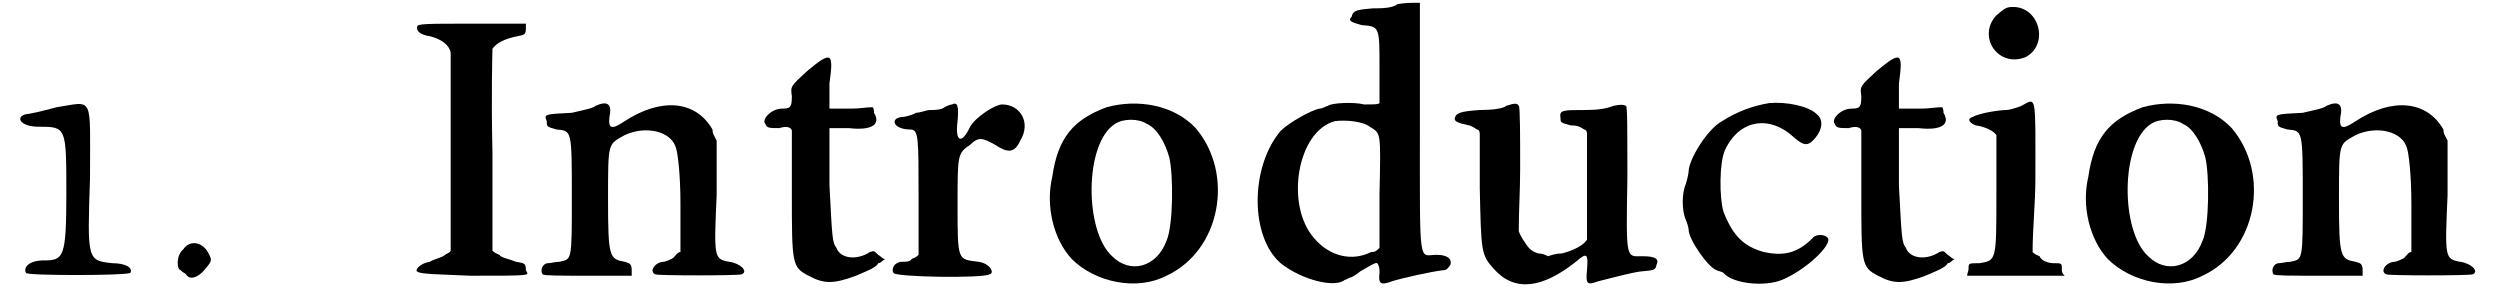<?xml version='1.0' encoding='utf-8'?>
<svg xmlns="http://www.w3.org/2000/svg" xmlns:xlink="http://www.w3.org/1999/xlink" width="177px" height="21px" viewBox="0 0 1774 213" version="1.1">
<defs>
<path id="gl4355" d="M 30 10 C 19 13 10 15 8 15 C 0 17 4 24 17 24 C 37 24 37 24 37 72 C 37 118 35 120 21 120 C 10 120 6 125 8 129 C 8 131 79 131 83 129 C 85 125 79 122 70 122 C 52 120 52 120 54 61 C 54 0 57 6 30 10 z" fill="black"/><!-- width=96 height=140 -->
<path id="gl1027" d="M 7 7 C 2 11 2 21 5 22 C 7 24 8 24 9 25 C 11 29 17 28 22 22 C 28 15 28 15 24 8 C 19 1 11 1 7 7 z" fill="black"/><!-- width=35 height=35 -->
<path id="gl9747" d="M 2 4 C 1 7 4 10 11 11 C 19 13 25 17 26 23 C 26 25 26 59 26 96 C 26 119 26 143 26 165 C 25 167 23 167 22 168 C 20 170 14 171 11 173 C 4 174 0 179 2 180 C 4 182 19 182 40 183 C 86 183 82 183 80 179 C 80 174 79 174 73 173 C 68 171 62 170 61 168 C 59 167 58 167 56 165 C 56 141 56 117 56 95 C 55 50 56 23 56 20 C 59 16 64 13 74 11 C 79 10 80 10 80 5 C 80 5 80 4 80 2 C 67 2 55 2 41 2 C 10 2 2 2 2 4 z" fill="black"/><!-- width=91 height=192 -->
<path id="gl9750" d="M 44 4 C 42 6 35 7 27 9 C 7 10 7 10 9 15 C 9 19 9 19 16 21 C 27 22 27 21 27 70 C 27 116 27 114 18 116 C 15 116 12 117 10 117 C 6 117 4 122 6 125 C 7 126 18 126 39 126 C 48 126 59 126 70 126 C 70 125 70 123 70 122 C 70 117 68 117 65 116 C 54 114 53 113 53 71 C 53 29 53 32 65 25 C 80 18 99 22 102 35 C 103 38 105 53 105 74 C 105 85 105 97 105 109 C 103 109 102 111 100 113 C 99 114 94 116 93 116 C 87 116 82 123 87 125 C 88 126 146 126 149 125 C 154 123 148 117 140 116 C 129 114 129 113 131 68 C 131 54 131 42 131 29 C 129 25 128 24 128 21 C 116 0 91 -2 65 15 C 56 21 53 21 54 12 C 56 3 53 0 44 4 z" fill="black"/><!-- width=158 height=134 -->
<path id="gl9753" d="M 33 13 C 21 24 21 24 22 31 C 22 39 21 40 15 40 C 7 40 0 48 3 51 C 4 54 6 54 13 54 C 19 52 22 54 22 56 C 22 56 22 77 22 101 C 22 151 22 154 34 160 C 45 166 52 166 68 160 C 75 157 83 154 84 151 C 86 151 87 149 89 148 C 87 148 86 146 84 145 C 81 142 81 142 78 143 C 69 149 57 148 54 140 C 51 136 51 133 49 95 C 49 81 49 68 49 54 C 54 54 59 54 63 54 C 80 56 86 51 81 43 C 81 42 81 40 80 39 C 75 39 71 40 65 40 C 57 40 49 40 49 40 C 49 39 49 31 49 22 C 52 0 51 -2 33 13 z" fill="black"/><!-- width=96 height=174 -->
<path id="gl9756" d="M 45 3 C 44 3 41 4 38 6 C 35 7 32 7 29 7 C 27 7 22 9 19 9 C 18 10 12 12 9 12 C 0 13 3 21 15 21 C 21 21 21 26 21 70 C 21 84 21 98 21 111 C 19 113 18 113 16 114 C 15 116 12 116 9 116 C 4 116 1 121 3 124 C 4 127 67 128 72 125 C 76 124 72 117 64 116 C 49 114 49 116 49 75 C 49 39 49 38 58 32 C 64 26 67 27 76 32 C 85 38 90 38 94 29 C 102 16 94 3 81 3 C 76 3 62 12 58 19 C 52 32 47 30 49 15 C 50 4 49 1 45 3 z" fill="black"/><!-- width=110 height=134 -->
<path id="gl9759" d="M 45 6 C 21 15 10 28 6 56 C 1 77 7 101 20 115 C 37 132 67 138 88 127 C 127 109 137 54 109 21 C 93 4 67 0 45 6 M 74 18 C 81 21 87 31 90 42 C 93 54 93 91 88 102 C 81 121 62 126 49 113 C 29 95 29 32 51 18 C 57 14 68 14 74 18 z" fill="black"/><!-- width=134 height=141 -->
<path id="gl9762" d="M 106 3 C 102 6 94 6 88 6 C 78 7 74 7 73 12 C 70 15 73 16 80 18 C 93 19 93 19 93 48 C 93 62 93 74 93 74 C 92 75 90 75 82 75 C 74 73 58 74 56 76 C 55 76 52 78 50 78 C 44 79 28 88 22 94 C 0 120 0 170 22 189 C 37 201 61 207 68 201 C 69 201 72 199 73 199 C 75 198 78 196 79 195 C 91 188 91 188 92 190 C 93 192 93 193 93 196 C 92 204 94 205 102 202 C 108 200 130 195 139 194 C 141 194 142 193 144 190 C 145 186 142 183 134 183 C 121 183 122 194 122 91 C 122 62 122 32 122 2 C 121 2 120 2 118 2 C 116 2 111 2 106 3 M 86 91 C 94 96 94 94 93 139 C 93 152 93 165 93 178 C 91 180 90 181 87 181 C 73 188 57 184 46 171 C 25 147 34 94 61 87 C 68 86 81 87 86 91 z" fill="black"/><!-- width=154 height=212 -->
<path id="gl9763" d="M 40 4 C 38 6 30 7 21 7 C 7 8 4 9 3 13 C 3 15 4 16 13 18 C 14 18 16 19 19 21 C 20 21 21 22 21 24 C 21 37 21 50 21 63 C 22 109 22 111 31 121 C 46 138 66 135 90 116 C 98 109 99 110 98 122 C 97 132 98 133 106 130 C 114 128 129 124 136 123 C 147 122 147 122 148 118 C 150 114 147 112 138 112 C 126 112 126 116 127 56 C 127 20 127 4 126 4 C 124 3 122 3 117 4 C 112 6 106 7 97 7 C 80 7 78 7 79 13 C 79 16 79 16 86 18 C 91 18 93 19 96 21 C 97 21 98 22 98 24 C 98 36 98 49 98 61 C 98 82 98 99 98 100 C 96 104 88 108 80 110 C 76 110 73 111 70 112 C 68 111 66 110 63 110 C 57 108 56 106 52 100 C 51 98 50 97 49 94 C 49 80 50 64 50 50 C 50 26 50 4 49 4 C 48 2 46 2 40 4 z" fill="black"/><!-- width=158 height=139 -->
<path id="gl9764" d="M 66 2 C 54 4 43 8 32 15 C 21 21 8 43 8 51 C 8 52 7 57 6 60 C 3 67 3 79 6 86 C 7 88 8 92 8 93 C 8 100 22 120 28 122 C 30 123 32 123 33 124 C 40 132 63 134 75 129 C 92 122 111 104 108 99 C 106 96 99 96 97 99 C 86 110 76 112 62 109 C 48 105 40 98 33 80 C 30 70 30 45 34 36 C 44 14 66 10 84 27 C 91 33 94 33 99 27 C 104 21 105 14 100 10 C 94 4 78 1 66 2 z" fill="black"/><!-- width=116 height=141 -->
<path id="gl9753" d="M 33 13 C 21 24 21 24 22 31 C 22 39 21 40 15 40 C 7 40 0 48 3 51 C 4 54 6 54 13 54 C 19 52 22 54 22 56 C 22 56 22 77 22 101 C 22 151 22 154 34 160 C 45 166 52 166 68 160 C 75 157 83 154 84 151 C 86 151 87 149 89 148 C 87 148 86 146 84 145 C 81 142 81 142 78 143 C 69 149 57 148 54 140 C 51 136 51 133 49 95 C 49 81 49 68 49 54 C 54 54 59 54 63 54 C 80 56 86 51 81 43 C 81 42 81 40 80 39 C 75 39 71 40 65 40 C 57 40 49 40 49 40 C 49 39 49 31 49 22 C 52 0 51 -2 33 13 z" fill="black"/><!-- width=96 height=174 -->
<path id="gl9765" d="M 22 7 C 8 22 23 45 43 37 C 60 28 53 1 34 1 C 29 1 28 2 22 7 M 40 72 C 35 74 31 75 29 75 C 25 75 10 77 5 80 C 1 81 2 84 7 86 C 14 87 20 90 22 93 C 22 93 22 114 22 136 C 22 183 22 183 10 185 C 2 185 2 185 2 189 C 2 191 1 192 1 194 C 13 194 25 194 35 194 C 47 194 59 194 71 194 C 69 192 69 191 69 189 C 69 185 69 185 63 185 C 59 185 54 183 53 180 C 51 179 50 179 48 177 C 48 160 50 142 50 124 C 50 63 51 66 40 72 z" fill="black"/><!-- width=77 height=203 -->
<path id="gl9759" d="M 45 6 C 21 15 10 28 6 56 C 1 77 7 101 20 115 C 37 132 67 138 88 127 C 127 109 137 54 109 21 C 93 4 67 0 45 6 M 74 18 C 81 21 87 31 90 42 C 93 54 93 91 88 102 C 81 121 62 126 49 113 C 29 95 29 32 51 18 C 57 14 68 14 74 18 z" fill="black"/><!-- width=134 height=141 -->
<path id="gl9750" d="M 44 4 C 42 6 35 7 27 9 C 7 10 7 10 9 15 C 9 19 9 19 16 21 C 27 22 27 21 27 70 C 27 116 27 114 18 116 C 15 116 12 117 10 117 C 6 117 4 122 6 125 C 7 126 18 126 39 126 C 48 126 59 126 70 126 C 70 125 70 123 70 122 C 70 117 68 117 65 116 C 54 114 53 113 53 71 C 53 29 53 32 65 25 C 80 18 99 22 102 35 C 103 38 105 53 105 74 C 105 85 105 97 105 109 C 103 109 102 111 100 113 C 99 114 94 116 93 116 C 87 116 82 123 87 125 C 88 126 146 126 149 125 C 154 123 148 117 140 116 C 129 114 129 113 131 68 C 131 54 131 42 131 29 C 129 25 128 24 128 21 C 116 0 91 -2 65 15 C 56 21 53 21 54 12 C 56 3 53 0 44 4 z" fill="black"/><!-- width=158 height=134 -->
</defs>
<use xlink:href="#gl4355" x="0" y="67"/>
<use xlink:href="#gl1027" x="114" y="172"/>
<use xlink:href="#gl9747" x="287" y="15"/>
<use xlink:href="#gl9750" x="373" y="72"/>
<use xlink:href="#gl9753" x="536" y="38"/>
<use xlink:href="#gl9756" x="628" y="72"/>
<use xlink:href="#gl9759" x="739" y="71"/>
<use xlink:href="#gl9762" x="887" y="0"/>
<use xlink:href="#gl9763" x="1031" y="72"/>
<use xlink:href="#gl9764" x="1194" y="72"/>
<use xlink:href="#gl9753" x="1304" y="38"/>
<use xlink:href="#gl9765" x="1401" y="4"/>
<use xlink:href="#gl9759" x="1483" y="71"/>
<use xlink:href="#gl9750" x="1616" y="72"/>
</svg>
